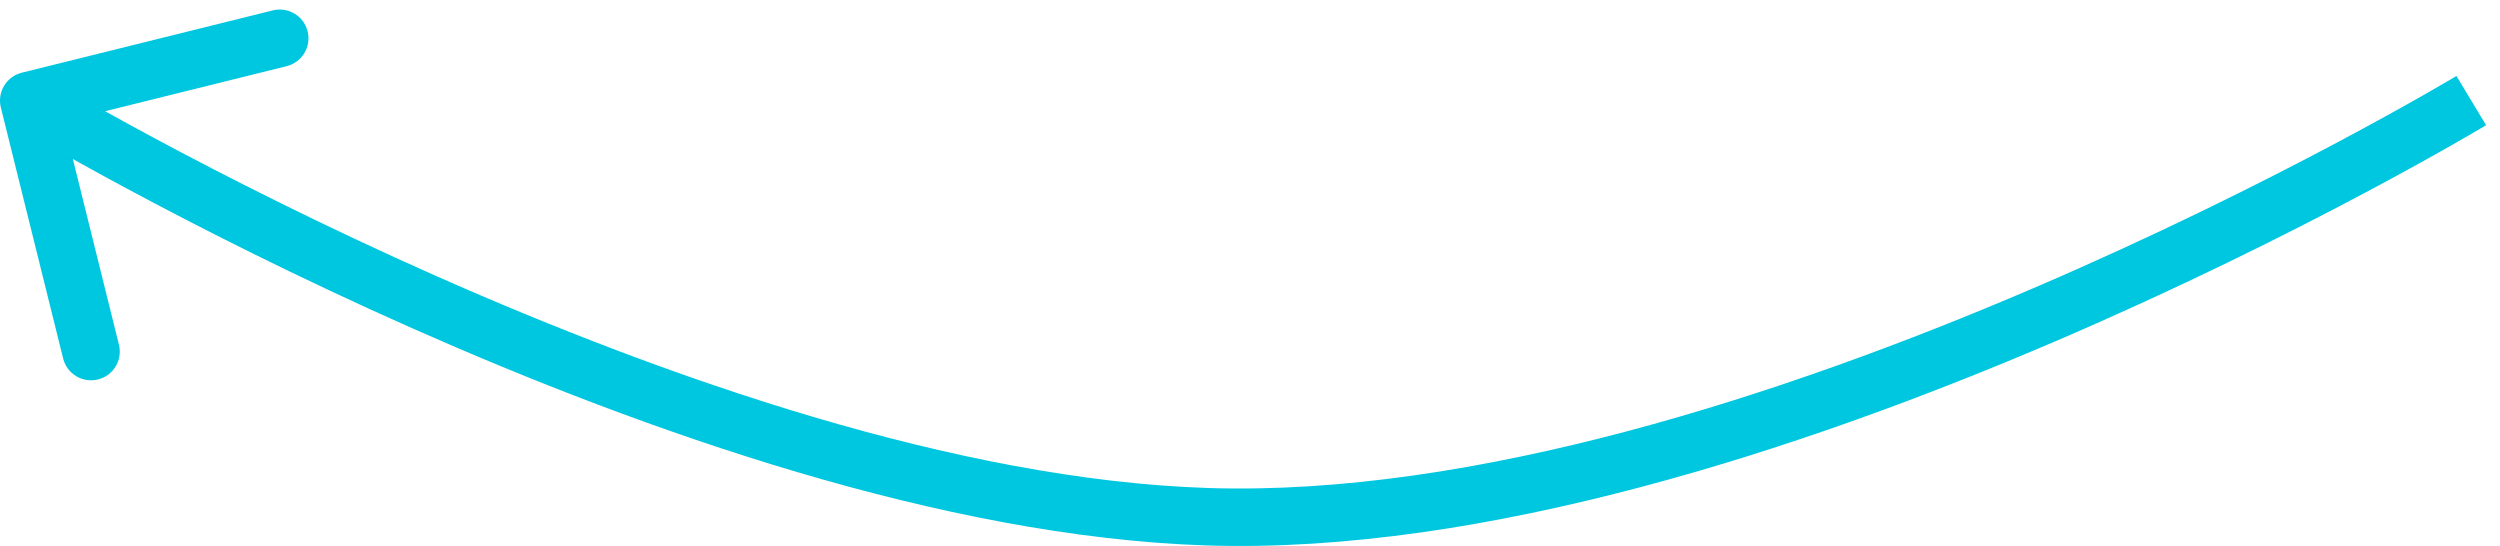 <svg width="174" height="38" viewBox="0 0 174 38" fill="none" xmlns="http://www.w3.org/2000/svg">
<path d="M84 35.963L83.934 37.962L84 35.963ZM1.518 5.059C0.446 5.325 -0.207 6.41 0.059 7.482L4.395 24.952C4.661 26.024 5.746 26.677 6.818 26.411C7.89 26.145 8.544 25.06 8.277 23.988L4.423 8.459L19.952 4.605C21.024 4.339 21.677 3.254 21.411 2.182C21.145 1.11 20.06 0.456 18.988 0.723L1.518 5.059ZM172 7C170.968 5.287 170.968 5.287 170.968 5.287C170.968 5.287 170.968 5.287 170.967 5.287C170.966 5.288 170.964 5.289 170.961 5.291C170.956 5.294 170.948 5.299 170.936 5.306C170.914 5.319 170.879 5.34 170.833 5.368C170.74 5.423 170.6 5.505 170.416 5.614C170.046 5.831 169.496 6.15 168.781 6.558C167.351 7.372 165.261 8.538 162.634 9.934C157.377 12.727 149.976 16.437 141.405 20.108C124.191 27.48 102.529 34.569 84.066 33.964L83.934 37.962C103.317 38.597 125.655 31.205 142.98 23.785C151.677 20.06 159.181 16.298 164.51 13.466C167.176 12.05 169.301 10.865 170.761 10.033C171.491 9.617 172.056 9.289 172.44 9.064C172.631 8.951 172.778 8.865 172.877 8.806C172.927 8.776 172.965 8.754 172.991 8.738C173.003 8.73 173.013 8.724 173.02 8.72C173.024 8.718 173.026 8.717 173.028 8.715C173.029 8.715 173.03 8.714 173.031 8.714C173.031 8.714 173.032 8.713 172 7ZM84.066 33.964C66.532 33.389 46.323 26.281 30.361 19.212C22.409 15.69 15.567 12.203 10.715 9.598C8.29 8.296 6.363 7.214 5.046 6.46C4.387 6.083 3.881 5.788 3.54 5.588C3.37 5.488 3.242 5.412 3.156 5.361C3.114 5.336 3.082 5.317 3.061 5.304C3.051 5.298 3.043 5.293 3.038 5.29C3.036 5.289 3.034 5.288 3.033 5.287C3.032 5.287 3.032 5.287 3.032 5.287C3.032 5.287 3.032 5.287 2 7C0.968 8.713 0.969 8.714 0.969 8.714C0.97 8.714 0.97 8.715 0.971 8.715C0.973 8.716 0.976 8.718 0.979 8.72C0.985 8.723 0.994 8.729 1.006 8.736C1.03 8.75 1.065 8.771 1.11 8.798C1.202 8.853 1.337 8.933 1.513 9.036C1.866 9.244 2.386 9.547 3.059 9.932C4.405 10.702 6.363 11.801 8.823 13.122C13.742 15.763 20.676 19.297 28.741 22.869C44.812 29.987 65.603 37.36 83.934 37.962L84.066 33.964Z" fill="#00C7E0"/>
</svg>
